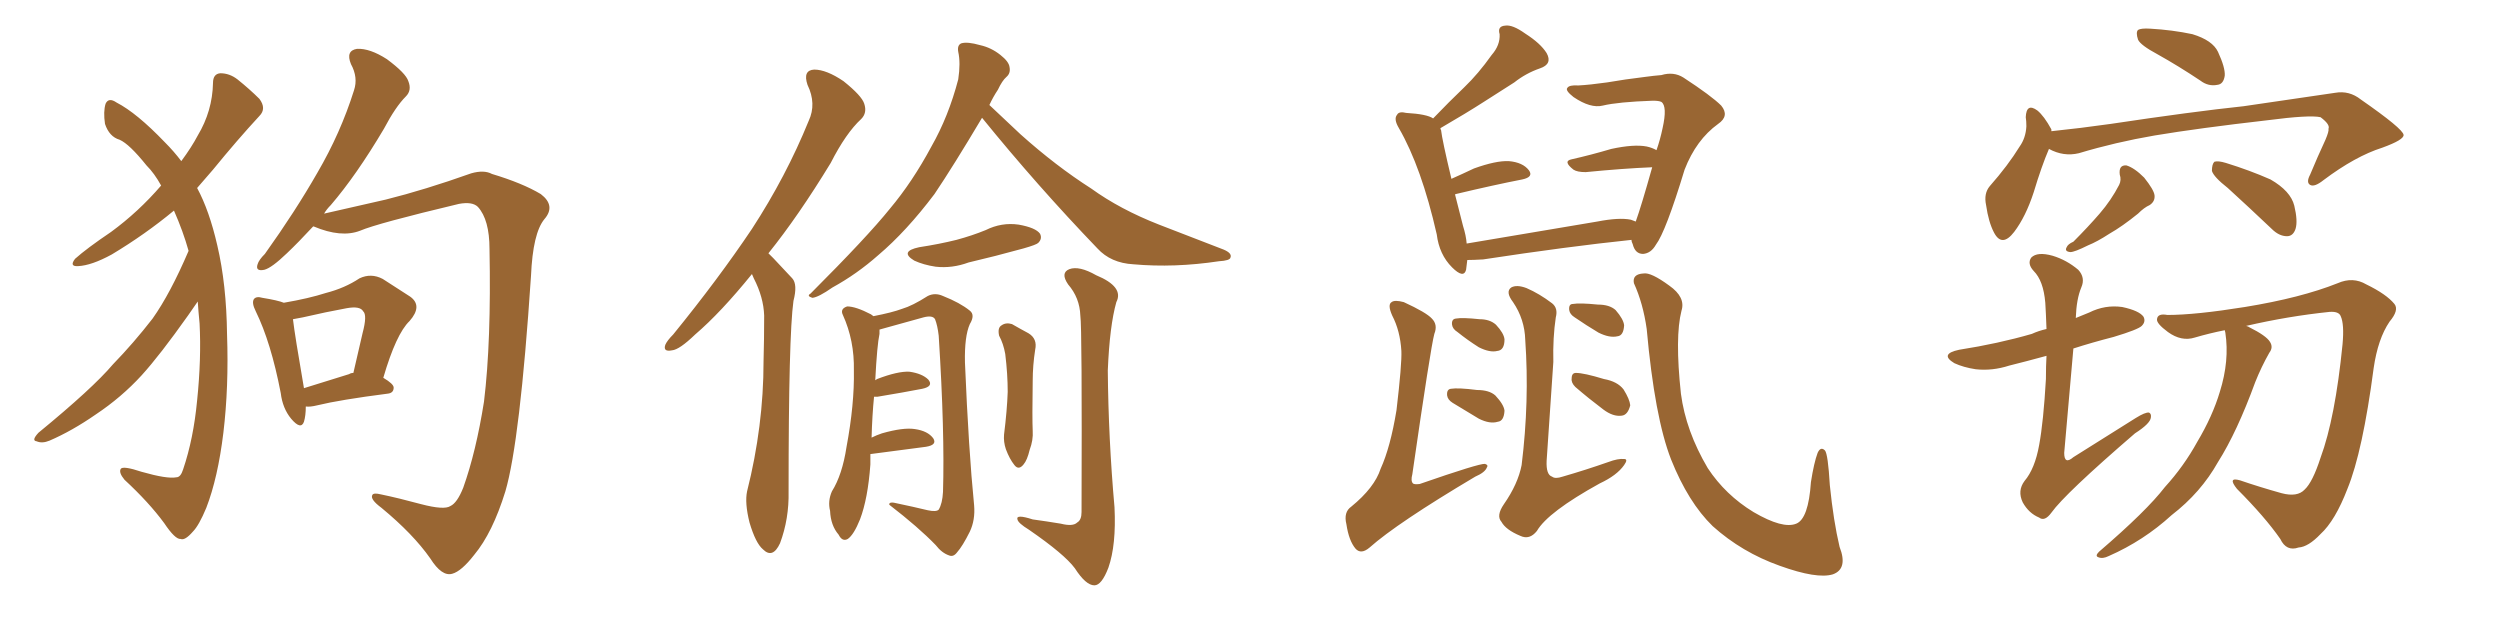 <svg xmlns="http://www.w3.org/2000/svg" xmlns:xlink="http://www.w3.org/1999/xlink" width="600" height="150"><path fill="#996633" padding="10" d="M45.26 60.21L45.26 60.21Q43.95 55.52 41.75 50.54L41.75 50.54Q34.86 56.25 26.81 61.08L26.81 61.08Q21.97 63.72 18.75 63.87L18.75 63.87Q16.55 64.01 18.02 62.11L18.02 62.11Q20.80 59.62 26.66 55.66L26.66 55.66Q33.25 50.83 38.67 44.53L38.67 44.53Q37.06 41.60 35.16 39.70L35.16 39.70Q31.05 34.57 28.71 33.54L28.71 33.54Q26.22 32.81 25.20 29.74L25.20 29.74Q24.76 26.81 25.34 24.90L25.34 24.90Q26.07 23.29 27.98 24.61L27.98 24.61Q32.81 27.10 39.55 34.13L39.55 34.13Q41.75 36.33 43.51 38.67L43.51 38.67Q46.00 35.30 47.46 32.52L47.46 32.52Q50.98 26.66 51.12 19.92L51.12 19.92Q51.12 17.72 52.88 17.58L52.88 17.58Q55.08 17.58 56.98 19.04L56.98 19.04Q59.91 21.39 62.26 23.73L62.26 23.73Q64.01 26.07 62.26 27.83L62.26 27.83Q56.98 33.54 51.12 40.72L51.12 40.72Q49.22 42.92 47.31 45.12L47.31 45.12Q50.24 50.54 52.15 58.89L52.15 58.89Q54.35 68.26 54.49 80.27L54.49 80.27Q54.93 92.87 53.61 103.86L53.61 103.86Q52.29 114.70 49.51 121.88L49.51 121.88Q47.75 126.12 46.29 127.59L46.29 127.59Q44.38 129.79 43.36 129.35L43.36 129.35Q42.04 129.49 39.40 125.54L39.40 125.54Q35.74 120.56 29.88 115.14L29.88 115.14Q28.42 113.38 29.00 112.50L29.00 112.50Q29.59 111.77 33.98 113.23L33.98 113.23Q40.14 114.99 42.33 114.55L42.33 114.55Q43.36 114.55 43.95 112.65L43.95 112.65Q46.44 105.32 47.31 96.09L47.31 96.09Q48.34 86.13 47.90 77.64L47.90 77.64Q47.61 74.71 47.46 72.36L47.46 72.36Q46.44 73.83 45.12 75.73L45.12 75.73Q38.38 85.25 33.98 90.09L33.98 90.09Q29.15 95.36 23.00 99.46L23.00 99.46Q17.29 103.42 11.87 105.76L11.87 105.76Q10.11 106.49 8.79 105.91L8.79 105.91Q7.47 105.76 9.23 103.86L9.23 103.86Q22.27 93.16 27.10 87.45L27.10 87.45Q32.08 82.32 36.62 76.46L36.62 76.46Q40.87 70.46 45.26 60.21ZM75.15 54.35L75.15 54.35Q71.63 58.15 68.85 60.79L68.85 60.79Q65.19 64.31 63.43 64.75L63.43 64.75Q61.23 65.19 61.82 63.43L61.82 63.43Q62.11 62.40 63.57 60.94L63.57 60.94Q70.90 50.68 76.17 41.46L76.17 41.46Q81.74 31.93 84.96 21.68L84.96 21.68Q85.99 18.60 84.23 15.38L84.23 15.38Q82.91 12.16 85.69 11.72L85.69 11.72Q88.77 11.57 92.87 14.21L92.87 14.21Q97.41 17.58 98.00 19.48L98.00 19.48Q98.88 21.68 97.41 23.14L97.41 23.14Q94.92 25.63 92.14 30.91L92.14 30.91Q85.55 42.04 79.39 49.22L79.39 49.22Q78.37 50.24 77.78 51.27L77.78 51.27Q84.08 49.80 92.58 47.90L92.58 47.90Q101.95 45.56 113.09 41.60L113.09 41.60Q116.16 40.72 118.07 41.75L118.07 41.75Q125.39 43.95 129.79 46.58L129.79 46.58Q133.45 49.37 130.66 52.59L130.66 52.59Q127.88 55.96 127.44 66.21L127.44 66.21Q124.80 105.91 121.29 117.92L121.29 117.92Q118.21 127.88 113.82 133.15L113.82 133.15Q110.74 137.11 108.54 137.70L108.54 137.70Q106.05 138.43 103.27 134.03L103.27 134.03Q99.17 128.17 91.55 121.88L91.55 121.88Q88.77 119.82 89.36 118.80L89.36 118.80Q89.65 118.21 91.41 118.65L91.41 118.65Q95.65 119.53 101.07 121.00L101.07 121.00Q106.64 122.46 108.11 121.44L108.11 121.44Q109.72 120.70 111.18 117.04L111.18 117.04Q114.26 108.40 116.16 96.39L116.16 96.39Q117.92 81.88 117.48 59.77L117.48 59.77Q117.48 52.73 114.70 49.66L114.70 49.66Q113.38 48.34 110.16 48.93L110.16 48.93Q90.53 53.61 86.43 55.37L86.43 55.37Q81.88 57.13 75.29 54.35L75.29 54.35Q75.29 54.35 75.15 54.35ZM73.39 97.56L73.39 97.56Q73.39 99.76 72.95 101.22L72.95 101.22Q72.22 103.27 69.87 100.49L69.87 100.49Q67.82 98.00 67.38 94.34L67.38 94.34Q65.04 82.18 61.38 74.71L61.38 74.71Q60.35 72.66 60.94 71.78L60.94 71.78Q61.52 71.04 62.99 71.48L62.99 71.48Q66.65 72.07 68.12 72.66L68.12 72.66Q74.12 71.63 78.22 70.31L78.22 70.31Q82.76 69.14 86.28 66.80L86.28 66.80Q89.06 65.48 91.85 66.94L91.85 66.94Q95.65 69.43 98.44 71.19L98.44 71.19Q101.51 73.39 98.29 77.05L98.29 77.05Q95.07 80.13 91.99 90.67L91.99 90.67Q94.48 92.14 94.48 93.02L94.48 93.02Q94.48 94.34 93.02 94.48L93.02 94.48Q81.59 95.95 76.17 97.27L76.17 97.27Q74.41 97.71 73.39 97.56ZM83.79 89.79L83.79 89.79L83.79 89.79Q84.23 89.50 84.81 89.50L84.81 89.50Q85.99 84.38 87.01 79.98L87.01 79.98Q88.18 75.59 87.16 74.71L87.16 74.71Q86.43 73.39 83.20 73.97L83.20 73.97Q78.37 74.85 72.66 76.17L72.66 76.17Q71.19 76.46 70.31 76.61L70.31 76.61Q70.75 80.42 72.95 93.16L72.95 93.16Q77.64 91.70 83.79 89.79ZM180.47 65.77L180.47 65.77Q173.00 75 166.85 80.27L166.85 80.27Q163.04 83.94 161.28 84.08L161.28 84.08Q159.08 84.52 159.67 82.76L159.67 82.76Q160.11 81.74 161.57 80.27L161.57 80.27Q172.41 66.94 180.47 54.93L180.47 54.93Q188.67 42.33 194.09 29.00L194.09 29.00Q196.00 24.90 193.80 20.36L193.80 20.36Q192.63 16.85 195.41 16.70L195.41 16.70Q198.34 16.70 202.44 19.48L202.44 19.48Q206.84 23.00 207.42 24.90L207.42 24.90Q208.15 27.10 206.69 28.56L206.69 28.56Q203.03 31.93 199.37 39.11L199.37 39.11Q191.60 51.86 184.42 60.79L184.42 60.79Q185.01 61.38 185.60 61.96L185.60 61.96Q187.50 64.01 190.14 66.80L190.14 66.80Q191.46 68.26 190.43 72.22L190.43 72.22Q189.26 80.57 189.26 117.92L189.26 117.92Q189.40 124.51 187.21 130.37L187.21 130.37Q185.45 134.18 183.11 131.84L183.11 131.84Q181.35 130.37 179.88 125.39L179.88 125.39Q178.71 120.70 179.30 117.92L179.30 117.92Q183.25 102.25 183.25 86.72L183.25 86.72Q183.40 81.45 183.40 75.73L183.40 75.73Q183.25 71.34 180.91 66.80L180.91 66.80Q180.62 66.21 180.47 65.77ZM235.69 28.27L235.69 28.27Q228.81 39.84 224.27 46.58L224.27 46.58Q217.53 55.52 210.79 61.23L210.79 61.23Q205.66 65.77 199.80 68.99L199.80 68.99Q196.44 71.34 194.97 71.48L194.97 71.48Q193.51 71.04 194.53 70.46L194.53 70.46Q208.15 56.84 213.57 50.10L213.57 50.10Q218.99 43.65 223.54 35.16L223.54 35.16Q227.64 27.98 229.98 19.04L229.98 19.04Q230.57 15.09 229.98 12.45L229.98 12.45Q229.69 10.84 230.71 10.40L230.71 10.40Q232.18 9.96 235.25 10.84L235.25 10.84Q237.89 11.43 240.09 13.18L240.09 13.18Q242.14 14.79 242.29 16.11L242.29 16.11Q242.58 17.58 241.55 18.46L241.55 18.46Q240.53 19.34 239.50 21.53L239.50 21.53Q238.33 23.29 237.45 25.20L237.45 25.20Q240.09 27.69 244.92 32.23L244.92 32.23Q253.42 39.84 261.91 45.26L261.91 45.26Q268.80 50.24 278.17 53.91L278.17 53.91Q286.52 57.13 293.70 59.91L293.70 59.91Q295.75 60.79 295.31 61.82L295.31 61.82Q295.17 62.55 292.53 62.70L292.53 62.70Q281.84 64.31 272.02 63.43L272.02 63.43Q266.60 63.13 263.38 59.62L263.38 59.62Q248.88 44.53 235.69 28.27ZM220.61 59.33L220.61 59.33Q225.44 58.59 229.54 57.57L229.54 57.57Q233.35 56.54 236.57 55.22L236.57 55.22Q240.38 53.32 244.48 53.91L244.48 53.91Q248.58 54.64 249.61 56.10L249.61 56.10Q250.20 57.28 249.17 58.30L249.17 58.30Q248.73 58.74 245.65 59.62L245.65 59.62Q238.77 61.52 232.47 62.99L232.47 62.99Q228.52 64.45 224.56 64.01L224.56 64.01Q221.63 63.57 219.43 62.55L219.43 62.55Q215.77 60.35 220.61 59.33ZM208.89 108.98L208.89 108.98Q208.89 110.16 208.89 111.47L208.89 111.47Q208.30 119.68 206.40 124.66L206.40 124.66Q204.93 128.32 203.47 129.35L203.47 129.35Q202.15 130.08 201.27 128.32L201.27 128.32Q199.37 126.12 199.22 122.61L199.22 122.61Q198.63 120.26 199.66 117.92L199.66 117.92Q202.15 113.96 203.17 107.23L203.17 107.23Q205.08 96.97 204.93 88.92L204.93 88.92Q205.08 81.74 202.29 75.59L202.29 75.59Q201.56 74.12 203.32 73.54L203.32 73.54Q205.37 73.54 209.03 75.44L209.03 75.44Q209.47 75.73 209.62 75.88L209.62 75.88Q214.16 75 216.50 74.12L216.50 74.12Q218.99 73.39 222.66 71.04L222.66 71.04Q224.41 70.17 226.32 71.04L226.32 71.04Q230.42 72.66 232.76 74.56L232.76 74.56Q234.08 75.59 232.76 77.78L232.76 77.78Q231.45 80.71 231.59 87.01L231.59 87.01Q232.47 108.11 233.79 121.29L233.79 121.29Q234.08 124.80 232.76 127.59L232.76 127.59Q231.01 131.10 229.69 132.57L229.69 132.57Q228.81 133.74 227.78 133.30L227.78 133.30Q226.03 132.71 224.56 130.81L224.56 130.81Q220.46 126.56 213.43 121.14L213.43 121.14Q213.28 120.26 215.48 120.85L215.48 120.85Q218.99 121.58 222.66 122.46L222.66 122.46Q224.71 122.90 225.29 122.31L225.29 122.31Q226.17 120.85 226.32 118.07L226.32 118.07Q226.76 103.86 225.29 80.57L225.29 80.57Q225 78.08 224.41 76.61L224.41 76.61Q223.83 75.59 221.63 76.17L221.63 76.17Q216.94 77.49 212.11 78.81L212.11 78.81Q211.52 78.96 211.08 79.10L211.08 79.10Q211.08 79.54 211.08 80.13L211.08 80.13Q210.50 82.76 210.06 91.26L210.06 91.26Q210.35 91.11 210.50 90.97L210.50 90.97Q215.48 89.06 218.26 89.21L218.26 89.21Q221.34 89.65 222.80 91.11L222.80 91.11Q224.12 92.72 221.34 93.31L221.34 93.31Q216.80 94.19 210.64 95.21L210.64 95.21Q209.91 95.21 209.77 95.21L209.77 95.21Q209.33 99.61 209.18 105.03L209.18 105.03Q210.35 104.44 211.67 104.00L211.67 104.00Q216.80 102.54 219.58 102.98L219.58 102.98Q222.66 103.42 223.97 105.18L223.97 105.18Q225 106.79 222.22 107.23L222.22 107.23Q216.50 107.96 208.89 108.98ZM239.79 80.57L239.79 80.57Q239.36 78.66 240.38 78.08L240.38 78.08Q241.41 77.34 242.87 77.78L242.87 77.78Q244.92 78.96 246.83 79.98L246.83 79.98Q249.02 81.30 248.44 83.94L248.44 83.94Q247.85 87.74 247.85 91.41L247.85 91.41Q247.71 100.34 247.85 103.42L247.85 103.42Q248.00 105.62 247.12 107.96L247.12 107.96Q246.53 110.45 245.65 111.47L245.65 111.47Q244.48 112.94 243.46 111.62L243.46 111.62Q242.29 110.16 241.41 107.81L241.41 107.81Q240.82 106.05 240.97 104.30L240.97 104.30Q241.70 98.44 241.85 94.04L241.85 94.04Q241.85 89.79 241.26 84.96L241.26 84.96Q240.82 82.47 239.79 80.57ZM259.28 75.73L259.28 75.73L259.28 75.73Q259.13 71.48 256.35 68.26L256.35 68.26Q254.44 65.48 256.64 64.60L256.64 64.60Q258.98 63.72 263.09 66.06L263.09 66.06Q269.82 68.85 267.92 72.51L267.92 72.51Q266.31 78.22 265.87 88.92L265.87 88.92Q266.02 105.32 267.48 121.73L267.48 121.73Q267.92 130.81 266.02 136.23L266.02 136.23Q264.40 140.48 262.65 140.48L262.65 140.48Q260.60 140.48 257.96 136.38L257.96 136.38Q255.47 133.01 246.97 127.15L246.97 127.15Q244.34 125.54 244.19 124.66L244.19 124.66Q243.75 123.34 247.85 124.66L247.85 124.66Q251.07 125.10 254.59 125.68L254.59 125.68Q257.52 126.42 258.54 125.39L258.54 125.39Q259.57 124.80 259.57 122.90L259.57 122.90Q259.72 78.52 259.28 75.73ZM392.58 53.17L392.58 53.17Q393.90 49.51 396.53 40.14L396.53 40.14Q389.50 40.43 380.57 41.31L380.57 41.31Q378.52 41.31 377.64 40.72L377.64 40.72Q375 38.67 377.20 38.23L377.20 38.23Q381.74 37.21 386.72 35.74L386.72 35.74Q392.14 34.57 395.21 35.16L395.21 35.16Q396.53 35.45 397.56 36.04L397.56 36.04Q398.44 33.54 399.02 30.76L399.02 30.76Q400.20 25.49 398.73 24.46L398.73 24.46Q398.14 24.17 396.68 24.17L396.68 24.17Q388.33 24.46 384.67 25.34L384.67 25.34Q381.74 26.07 377.64 23.29L377.64 23.29Q375.59 21.68 376.17 21.09L376.17 21.09Q376.61 20.36 378.81 20.51L378.81 20.51Q381.59 20.36 385.69 19.78L385.69 19.78Q389.94 19.04 394.78 18.46L394.78 18.46Q396.97 18.16 398.73 18.02L398.73 18.02Q401.66 17.14 404.00 18.60L404.00 18.60Q410.74 23.00 413.09 25.34L413.09 25.34Q415.14 27.83 412.35 29.74L412.35 29.74Q407.08 33.54 404.30 40.72L404.30 40.72Q399.76 55.66 397.41 58.74L397.41 58.74Q396.24 60.79 394.34 60.94L394.34 60.94Q392.43 60.94 391.85 58.59L391.85 58.59Q391.55 58.01 391.55 57.57L391.55 57.57Q376.17 59.18 355.96 62.26L355.96 62.26Q353.61 62.40 352.15 62.40L352.15 62.40Q352.00 63.72 351.86 64.75L351.86 64.75Q351.27 66.94 348.49 64.16L348.49 64.16Q345.41 61.08 344.82 56.25L344.82 56.25Q341.16 40.14 335.74 30.76L335.74 30.76Q334.42 28.56 335.30 27.54L335.30 27.54Q335.74 26.66 337.50 27.10L337.50 27.10Q342.48 27.39 343.95 28.42L343.95 28.42Q347.75 24.46 351.42 20.95L351.42 20.95Q354.79 17.72 358.01 13.18L358.01 13.18Q360.06 10.84 359.91 8.20L359.91 8.20Q359.33 6.30 361.23 6.15L361.23 6.15Q362.99 5.86 366.06 8.06L366.06 8.06Q369.73 10.40 371.19 12.74L371.19 12.74Q372.66 15.38 369.58 16.41L369.58 16.41Q366.21 17.58 363.43 19.78L363.43 19.78Q359.77 22.12 356.10 24.46L356.10 24.46Q352.00 27.10 345.70 30.76L345.70 30.76Q345.70 31.05 345.85 31.20L345.85 31.20Q346.14 33.69 348.34 42.92L348.34 42.92Q350.98 41.75 353.76 40.43L353.76 40.43Q359.03 38.53 362.11 38.67L362.11 38.67Q365.48 38.96 366.94 40.87L366.94 40.87Q368.12 42.48 365.33 43.07L365.33 43.07Q358.59 44.38 349.37 46.58L349.37 46.58Q349.22 46.58 349.22 46.73L349.22 46.73Q350.10 50.10 351.12 54.20L351.12 54.20Q351.86 56.54 352.00 58.45L352.00 58.45Q366.65 55.96 383.35 53.17L383.35 53.17Q388.62 52.15 391.41 52.73L391.41 52.73Q392.14 53.03 392.58 53.17ZM336.33 84.23L336.33 84.23Q336.04 79.39 334.13 75.73L334.13 75.73Q332.96 73.10 333.98 72.51L333.98 72.51Q334.72 71.92 336.91 72.51L336.91 72.51Q342.33 75 343.65 76.46L343.65 76.46Q345.12 77.93 344.24 80.13L344.24 80.13Q343.36 83.35 338.96 113.82L338.96 113.82Q338.53 115.43 339.11 116.02L339.11 116.02Q339.40 116.31 340.72 116.16L340.72 116.16Q355.08 111.18 356.40 111.33L356.40 111.33Q357.28 111.62 356.84 112.21L356.84 112.21Q356.40 113.38 354.05 114.40L354.05 114.40Q335.30 125.54 328.71 131.40L328.71 131.40Q326.66 133.15 325.34 131.69L325.34 131.69Q323.73 129.79 323.14 125.83L323.14 125.83Q322.41 122.90 324.32 121.58L324.32 121.58Q329.88 117.04 331.35 112.50L331.35 112.50Q333.69 107.37 335.16 98.44L335.16 98.44Q336.47 87.30 336.33 84.23ZM349.80 79.69L349.80 79.69Q348.63 78.96 348.49 77.93L348.49 77.93Q348.34 76.61 349.37 76.46L349.37 76.46Q350.98 76.17 355.08 76.61L355.08 76.61Q357.57 76.61 359.03 77.93L359.03 77.93Q360.94 79.98 361.08 81.45L361.08 81.45Q361.08 84.08 359.33 84.23L359.33 84.23Q357.57 84.67 354.93 83.35L354.93 83.35Q352.15 81.59 349.80 79.69ZM348.63 96.68L348.63 96.68Q347.46 95.95 347.31 94.92L347.31 94.92Q347.17 93.46 348.19 93.31L348.19 93.31Q349.95 93.02 354.49 93.60L354.49 93.60Q357.42 93.60 358.89 94.92L358.89 94.92Q360.94 97.12 361.08 98.58L361.08 98.58Q360.94 101.07 359.47 101.22L359.47 101.22Q357.57 101.81 354.93 100.49L354.93 100.49Q351.71 98.58 348.63 96.68ZM373.39 76.17L373.39 76.17Q372.66 81.01 372.80 86.87L372.80 86.87Q372.22 95.07 371.19 110.60L371.19 110.60Q371.04 113.96 372.51 114.40L372.51 114.40Q373.24 114.99 375 114.40L375 114.40Q380.57 112.79 385.99 110.89L385.99 110.89Q388.33 110.01 389.79 110.16L389.79 110.16Q390.82 110.16 389.79 111.62L389.79 111.62Q388.04 114.11 383.94 116.02L383.94 116.02Q371.48 122.90 368.85 127.44L368.85 127.44Q367.09 129.64 364.89 128.61L364.89 128.61Q361.38 127.15 360.35 125.24L360.35 125.24Q359.03 123.78 360.94 121.00L360.94 121.00Q364.31 116.16 365.19 111.62L365.19 111.62Q367.09 96.24 366.06 81.59L366.06 81.59Q365.92 76.61 363.13 72.51L363.13 72.51Q361.23 70.02 362.70 68.99L362.70 68.99Q364.01 68.26 366.36 69.14L366.36 69.14Q369.43 70.46 372.51 72.80L372.51 72.80Q373.97 73.97 373.39 76.17ZM377.93 76.17L377.93 76.17Q376.76 75.44 376.61 74.41L376.61 74.41Q376.46 72.95 377.49 72.95L377.49 72.95Q379.10 72.66 383.50 73.10L383.50 73.10Q386.28 73.10 387.74 74.41L387.74 74.41Q389.65 76.61 389.79 78.08L389.79 78.08Q389.65 80.57 388.18 80.71L388.18 80.71Q386.28 81.15 383.64 79.83L383.64 79.83Q380.71 78.08 377.93 76.17ZM378.08 92.87L378.08 92.87Q377.05 91.85 377.20 90.82L377.20 90.82Q377.20 89.50 378.22 89.50L378.22 89.50Q380.13 89.50 384.96 90.97L384.96 90.97Q388.18 91.55 389.65 93.46L389.65 93.46Q391.11 95.80 391.26 97.27L391.26 97.27Q390.67 99.61 389.21 99.76L389.21 99.76Q387.16 100.05 384.81 98.29L384.81 98.29Q381.30 95.65 378.08 92.87ZM403.56 74.56L403.56 74.56L403.56 74.56Q401.95 80.86 403.42 94.48L403.42 94.48Q404.59 103.42 409.86 112.35L409.86 112.35Q414.11 118.80 420.85 122.90L420.85 122.90Q427.88 127.00 431.10 125.68L431.10 125.68Q434.03 124.51 434.62 115.72L434.62 115.72Q435.35 111.04 436.23 108.69L436.23 108.69Q436.96 107.08 437.99 108.11L437.99 108.11Q438.72 108.98 439.16 116.46L439.16 116.46Q440.04 125.10 441.50 131.25L441.50 131.25Q443.55 136.52 439.89 137.84L439.89 137.84Q436.08 139.01 427.15 135.79L427.15 135.79Q418.07 132.57 411.04 126.27L411.04 126.27Q405.18 120.56 401.07 110.30L401.07 110.30Q397.12 100.20 395.21 78.96L395.21 78.96Q394.34 72.80 392.14 67.97L392.14 67.97Q391.70 65.77 394.48 65.63L394.48 65.63Q396.24 65.33 400.63 68.55L400.63 68.55Q404.59 71.34 403.56 74.56ZM517.82 13.04L517.82 13.04Q513.72 10.84 513.13 9.52L513.13 9.52Q512.55 7.76 513.13 7.18L513.13 7.18Q513.87 6.74 516.06 6.88L516.06 6.88Q521.34 7.18 526.17 8.20L526.17 8.20Q531.01 9.67 532.32 12.45L532.32 12.45Q534.08 16.26 533.94 18.16L533.94 18.16Q533.64 20.21 532.18 20.36L532.18 20.36Q529.98 20.80 528.08 19.34L528.08 19.34Q522.80 15.82 517.82 13.04ZM491.75 35.74L491.75 35.74Q489.99 39.84 488.09 46.14L488.09 46.14Q486.18 52.00 483.40 55.66L483.40 55.66Q480.47 59.47 478.56 55.81L478.56 55.81Q477.25 53.32 476.66 49.22L476.66 49.22Q476.07 46.44 477.54 44.68L477.54 44.68Q481.93 39.70 484.72 35.16L484.72 35.16Q486.18 33.11 486.33 30.32L486.33 30.32Q486.33 29.00 486.18 28.13L486.18 28.13Q486.33 24.61 488.96 26.51L488.96 26.51Q490.58 27.83 492.33 31.05L492.33 31.05Q492.33 31.35 492.33 31.49L492.33 31.49Q499.37 30.76 506.54 29.74L506.54 29.74Q526.03 26.81 538.48 25.49L538.48 25.49Q550.63 23.73 560.45 22.27L560.45 22.27Q563.82 21.68 566.60 23.88L566.60 23.88Q576.71 30.91 576.86 32.37L576.86 32.37Q577.00 33.54 571.73 35.45L571.73 35.45Q565.28 37.50 557.67 43.21L557.67 43.21Q555.47 44.97 554.44 44.38L554.44 44.38Q553.42 43.80 554.44 41.89L554.44 41.89Q556.20 37.65 558.11 33.54L558.11 33.54Q558.98 31.49 558.84 30.91L558.84 30.91Q559.28 29.88 556.93 28.13L556.93 28.13Q554.30 27.54 544.19 28.86L544.19 28.86Q527.64 30.76 517.09 32.52L517.09 32.52Q507.71 34.13 498.93 36.77L498.93 36.77Q495.26 37.65 491.75 35.74ZM508.74 41.89L508.74 41.89Q508.45 39.55 510.35 39.70L510.35 39.70Q512.26 40.28 514.60 42.63L514.60 42.63Q516.94 45.56 517.09 46.88L517.09 46.88Q517.24 48.34 515.92 49.22L515.92 49.22Q514.60 49.80 513.13 51.27L513.13 51.27Q509.33 54.35 506.25 56.10L506.25 56.10Q503.32 58.01 501.12 58.89L501.12 58.89Q497.90 60.50 496.88 60.50L496.88 60.50Q495.41 60.35 496.00 59.33L496.00 59.33Q496.29 58.59 497.61 58.01L497.61 58.01Q501.12 54.49 503.91 51.27L503.91 51.27Q506.69 48.05 508.59 44.38L508.59 44.38Q509.18 43.21 508.74 41.89ZM534.67 45.12L534.67 45.12Q531.30 42.48 530.86 41.02L530.86 41.02Q530.86 39.40 531.45 38.82L531.45 38.82Q532.32 38.53 534.23 39.11L534.23 39.11Q539.94 40.87 544.92 43.07L544.92 43.07Q549.76 45.85 550.63 49.37L550.63 49.37Q551.51 53.03 550.93 54.93L550.93 54.93Q550.34 56.69 548.88 56.69L548.88 56.69Q546.97 56.69 545.21 54.93L545.21 54.93Q539.65 49.66 534.67 45.12ZM498.19 76.32L498.19 76.32Q499.95 75.59 501.42 75L501.42 75Q505.22 73.10 509.33 73.68L509.33 73.68Q513.43 74.56 514.45 76.03L514.45 76.03Q515.04 77.20 514.01 78.22L514.01 78.22Q513.13 79.10 507.28 80.86L507.28 80.86Q502.15 82.18 497.61 83.64L497.61 83.64Q496.44 96.68 495.41 108.69L495.41 108.69Q495.41 111.62 497.61 109.72L497.61 109.72Q505.37 104.88 512.55 100.34L512.55 100.34Q514.89 98.88 515.77 99.02L515.77 99.02Q516.36 99.32 516.21 100.20L516.21 100.20Q516.06 101.66 512.40 104.00L512.40 104.00Q495.56 118.51 492.33 123.05L492.33 123.05Q490.72 125.24 489.40 124.22L489.40 124.22Q486.91 123.19 485.45 120.56L485.45 120.56Q484.13 117.77 485.89 115.43L485.89 115.43Q488.38 112.50 489.40 106.79L489.40 106.79Q490.43 101.22 491.02 90.97L491.02 90.97Q491.02 87.74 491.16 85.40L491.16 85.40Q486.33 86.72 482.23 87.74L482.23 87.74Q478.13 89.06 474.17 88.62L474.17 88.62Q471.24 88.18 469.04 87.16L469.04 87.16Q465.38 84.96 470.21 83.94L470.21 83.94Q479.59 82.47 487.65 80.13L487.65 80.13Q489.26 79.39 491.16 78.96L491.16 78.96Q491.02 75 490.87 72.66L490.87 72.66Q490.43 67.38 488.09 65.04L488.09 65.04Q486.47 63.28 487.50 61.82L487.50 61.82Q488.96 60.35 492.63 61.38L492.63 61.38Q496.00 62.40 498.78 64.75L498.78 64.75Q500.54 66.65 499.51 68.99L499.51 68.99Q498.34 71.78 498.19 76.32ZM533.94 79.25L533.94 79.25L533.94 79.25Q530.27 79.98 526.76 81.01L526.76 81.01Q523.54 82.03 520.31 79.69L520.31 79.69Q517.53 77.64 517.68 76.61L517.68 76.61Q517.82 75.15 520.17 75.59L520.17 75.59Q526.90 75.59 538.77 73.68L538.77 73.68Q552.25 71.48 561.04 67.97L561.04 67.97Q564.70 66.36 567.92 68.26L567.92 68.26Q572.75 70.61 574.66 72.95L574.66 72.95Q575.83 74.41 573.49 77.20L573.49 77.20Q570.70 81.30 569.68 88.33L569.68 88.33Q567.04 108.40 563.38 117.33L563.38 117.33Q560.45 124.95 556.93 128.17L556.93 128.17Q554.00 131.25 551.66 131.40L551.66 131.40Q548.73 132.42 547.27 129.35L547.27 129.35Q543.60 124.07 536.87 117.33L536.87 117.33Q534.52 114.40 537.60 115.28L537.60 115.28Q542.29 116.89 547.56 118.36L547.56 118.36Q551.37 119.38 553.13 117.48L553.13 117.48Q555.03 115.72 556.93 109.86L556.93 109.86Q560.45 100.34 562.21 82.62L562.21 82.62Q562.65 77.78 561.77 75.88L561.77 75.88Q561.33 74.71 559.13 74.85L559.13 74.85Q549.17 75.88 539.06 78.22L539.06 78.22Q539.65 78.37 539.79 78.52L539.79 78.52Q543.90 80.57 544.78 82.03L544.78 82.03Q545.65 83.35 544.63 84.67L544.63 84.67Q542.72 88.04 541.26 91.70L541.26 91.70Q536.87 103.71 532.32 110.89L532.32 110.89Q528.22 118.21 521.19 123.63L521.19 123.63Q514.45 129.79 506.10 133.45L506.10 133.45Q504.64 134.18 503.61 133.74L503.61 133.74Q502.73 133.45 503.76 132.42L503.76 132.42Q515.19 122.61 519.58 116.89L519.58 116.89Q524.12 111.91 527.34 106.05L527.34 106.05Q531.01 99.90 532.76 94.04L532.76 94.04Q535.11 86.57 534.08 79.83L534.08 79.83Q533.94 79.39 533.94 79.25Z"/></svg>